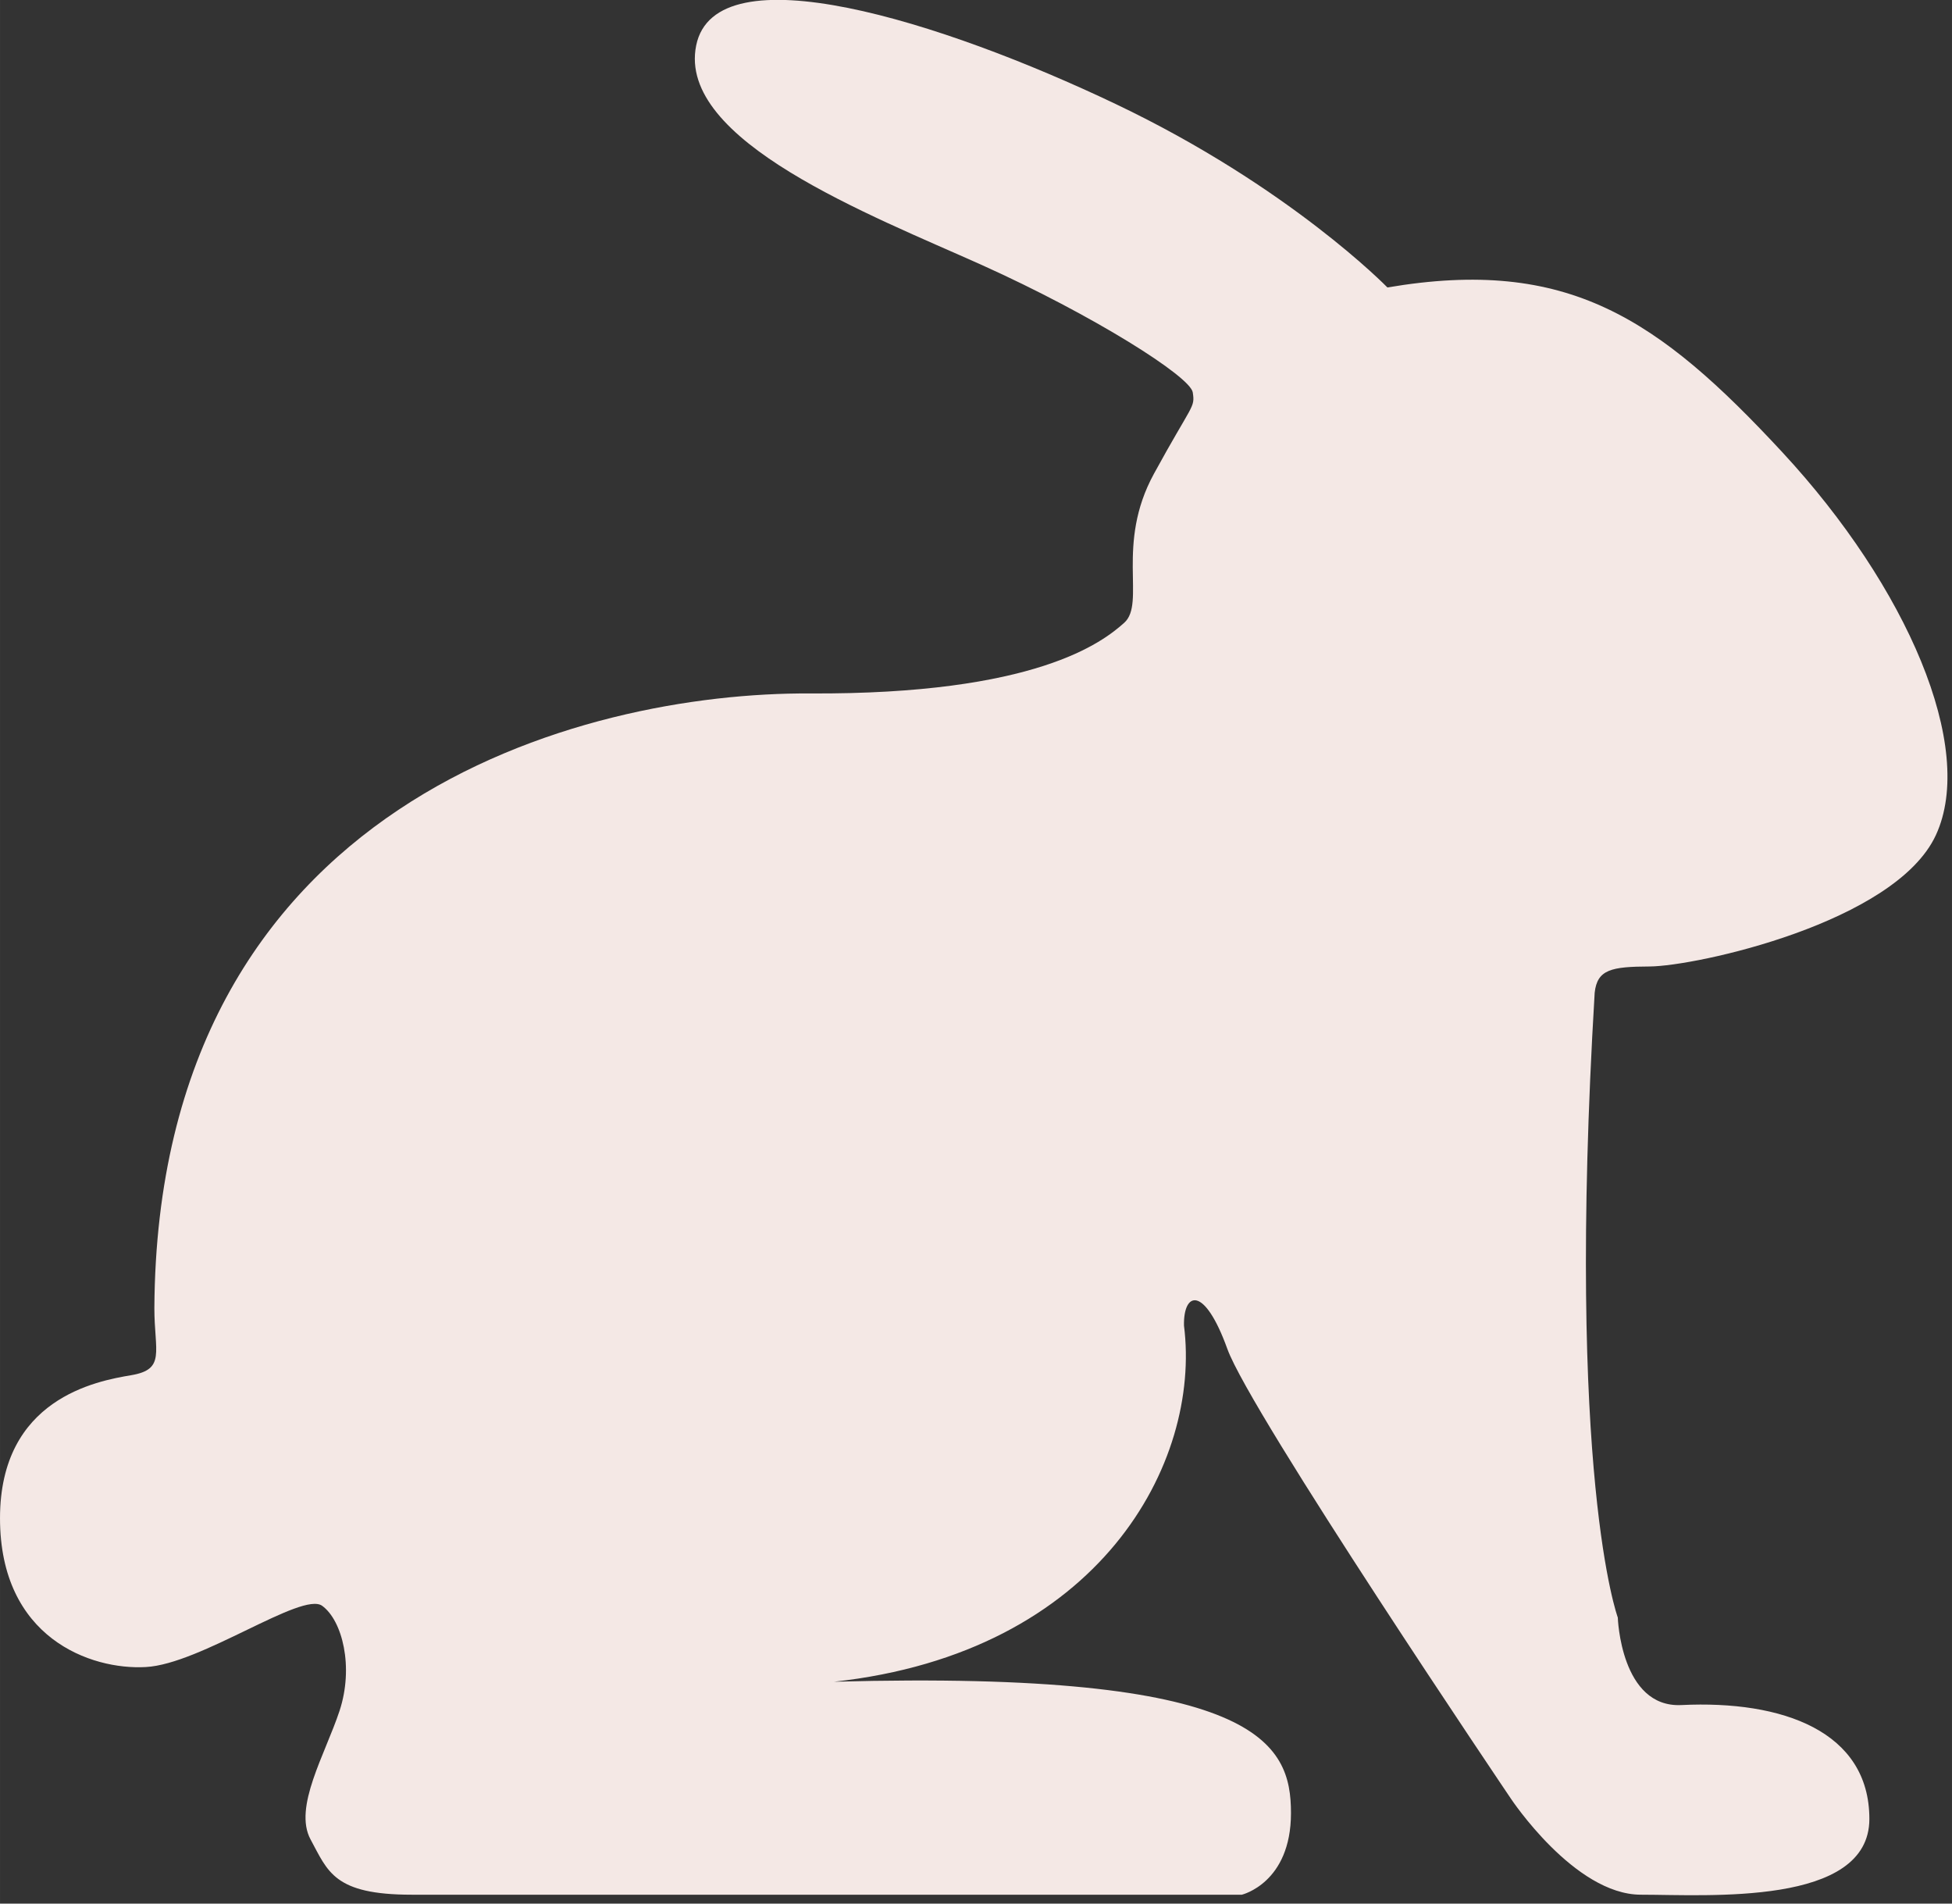 <?xml version="1.0" encoding="UTF-8" standalone="no"?>
<!-- Created with Inkscape (http://www.inkscape.org/) -->

<svg
   xmlns:dc="http://purl.org/dc/elements/1.1/"
   xmlns:cc="http://creativecommons.org/ns#"
   xmlns:rdf="http://www.w3.org/1999/02/22-rdf-syntax-ns#"
   xmlns:svg="http://www.w3.org/2000/svg"
   xmlns="http://www.w3.org/2000/svg"
   xmlns:sodipodi="http://sodipodi.sourceforge.net/DTD/sodipodi-0.dtd"
   xmlns:inkscape="http://www.inkscape.org/namespaces/inkscape"
   width="80"
   height="78"
   viewBox="0 0 21.167 20.638"
   version="1.1"
   id="svg1190"
   inkscape:export-filename="/home/m/Desktop/utf8/renew/doc2/intro/pridruzi-se-ekipi-renew.jpg.png"
   inkscape:export-xdpi="96"
   inkscape:export-ydpi="96"
   inkscape:version="0.92.4 (unknown)"
   sodipodi:docname="100-procentni-veganski-produkt.svg .svg">
  <rect x="0" y="0" width="21.167" height="20.638" fill="#333333" stroke="none"/>
  <defs
     id="defs1184" />
  <sodipodi:namedview
     id="base"
     pagecolor="#ffffff"
     bordercolor="#666666"
     borderopacity="1.0"
     inkscape:pageopacity="0.0"
     inkscape:pageshadow="2"
     inkscape:zoom="0.7"
     inkscape:cx="607.54375"
     inkscape:cy="-119.59804"
     inkscape:document-units="px"
     inkscape:current-layer="layer1"
     showgrid="false"
     units="px"
     inkscape:window-width="1920"
     inkscape:window-height="1151"
     inkscape:window-x="0"
     inkscape:window-y="25"
     inkscape:window-maximized="1" />
  <g
     inkscape:label="Layer 1"
     inkscape:groupmode="layer"
     id="layer1"
     transform="translate(0,-276.362)">
    <g
       id="g2087"
       transform="matrix(0.11,0,0,0.111,-1.4934699e-8,275.98)"
       style="display:inline;fill:#f4e8e5;fill-opacity:1">
      <path
         id="path2032"
         d="m 136.771,31.518 c 0,0 -9.613,-9.806 -26.777,-17.912 C 92.828,5.498 70.541,-1.417 68.629,7.88 c -1.908,9.307 17.193,16.561 28.158,21.444 10.967,4.894 20.555,10.891 20.795,12.442 0.234,1.544 -0.014,1.034 -3.828,7.951 -3.814,6.906 -0.777,12.628 -2.924,14.549 -2.148,1.903 -8.705,7.022 -30.996,6.906 -22.285,-0.123 -64.328,10.428 -64.617,60.031 0,4.275 1.141,5.982 -2.275,6.555 C 9.519,138.325 0,140.048 0,151.728 c 0,11.7 8.945,14.834 14.365,14.536 5.418,-0.277 15.395,-7.406 17.391,-5.983 1.996,1.433 3.137,5.983 1.715,10.26 -1.43,4.281 -4.564,9.423 -2.859,12.558 1.717,3.131 2.287,5.401 9.982,5.401 7.699,0 81.826,0 81.826,0 0,0 4.844,-1.134 4.844,-7.972 0,-6.842 -3.135,-13.966 -45.043,-12.83 26.226,-2.85 36.209,-21.385 34.496,-34.784 -0.07,-3.301 1.994,-3.992 4.277,2.283 2.281,6.263 27.937,43.902 27.937,43.902 0,0 6.273,9.4 12.83,9.4 6.557,0 22.521,1.146 22.521,-7.398 0,-8.555 -8.561,-11.607 -18.527,-11.124 -5.992,0.291 -6.273,-8.551 -6.273,-8.551 0,0 -5.133,-13.692 -2.279,-61.024 0.248,-2.281 1.664,-2.547 5.414,-2.563 4.598,-0.029 24.238,-4.281 28.223,-12.834 C 194.834,76.45 187.992,60.759 175.729,47.641 163.477,34.539 154.555,28.52 136.771,31.518 Z"
         inkscape:connector-curvature="0"
         style="fill:#f4e8e5;fill-opacity:1" />
      <g
         id="g2034"
         style="fill:#f4e8e5;fill-opacity:1" />
      <g
         id="g2036"
         style="fill:#f4e8e5;fill-opacity:1" />
      <g
         id="g2038"
         style="fill:#f4e8e5;fill-opacity:1" />
      <g
         id="g2040"
         style="fill:#f4e8e5;fill-opacity:1" />
      <g
         id="g2042"
         style="fill:#f4e8e5;fill-opacity:1" />
      <g
         id="g2044"
         style="fill:#f4e8e5;fill-opacity:1" />
      <g
         id="g2046"
         style="fill:#f4e8e5;fill-opacity:1" />
      <g
         id="g2048"
         style="fill:#f4e8e5;fill-opacity:1" />
      <g
         id="g2050"
         style="fill:#f4e8e5;fill-opacity:1" />
      <g
         id="g2052"
         style="fill:#f4e8e5;fill-opacity:1" />
      <g
         id="g2054"
         style="fill:#f4e8e5;fill-opacity:1" />
      <g
         id="g2056"
         style="fill:#f4e8e5;fill-opacity:1" />
      <g
         id="g2058"
         style="fill:#f4e8e5;fill-opacity:1" />
      <g
         id="g2060"
         style="fill:#f4e8e5;fill-opacity:1" />
      <g
         id="g2062"
         style="fill:#f4e8e5;fill-opacity:1" />
    </g>
  </g>
</svg>
